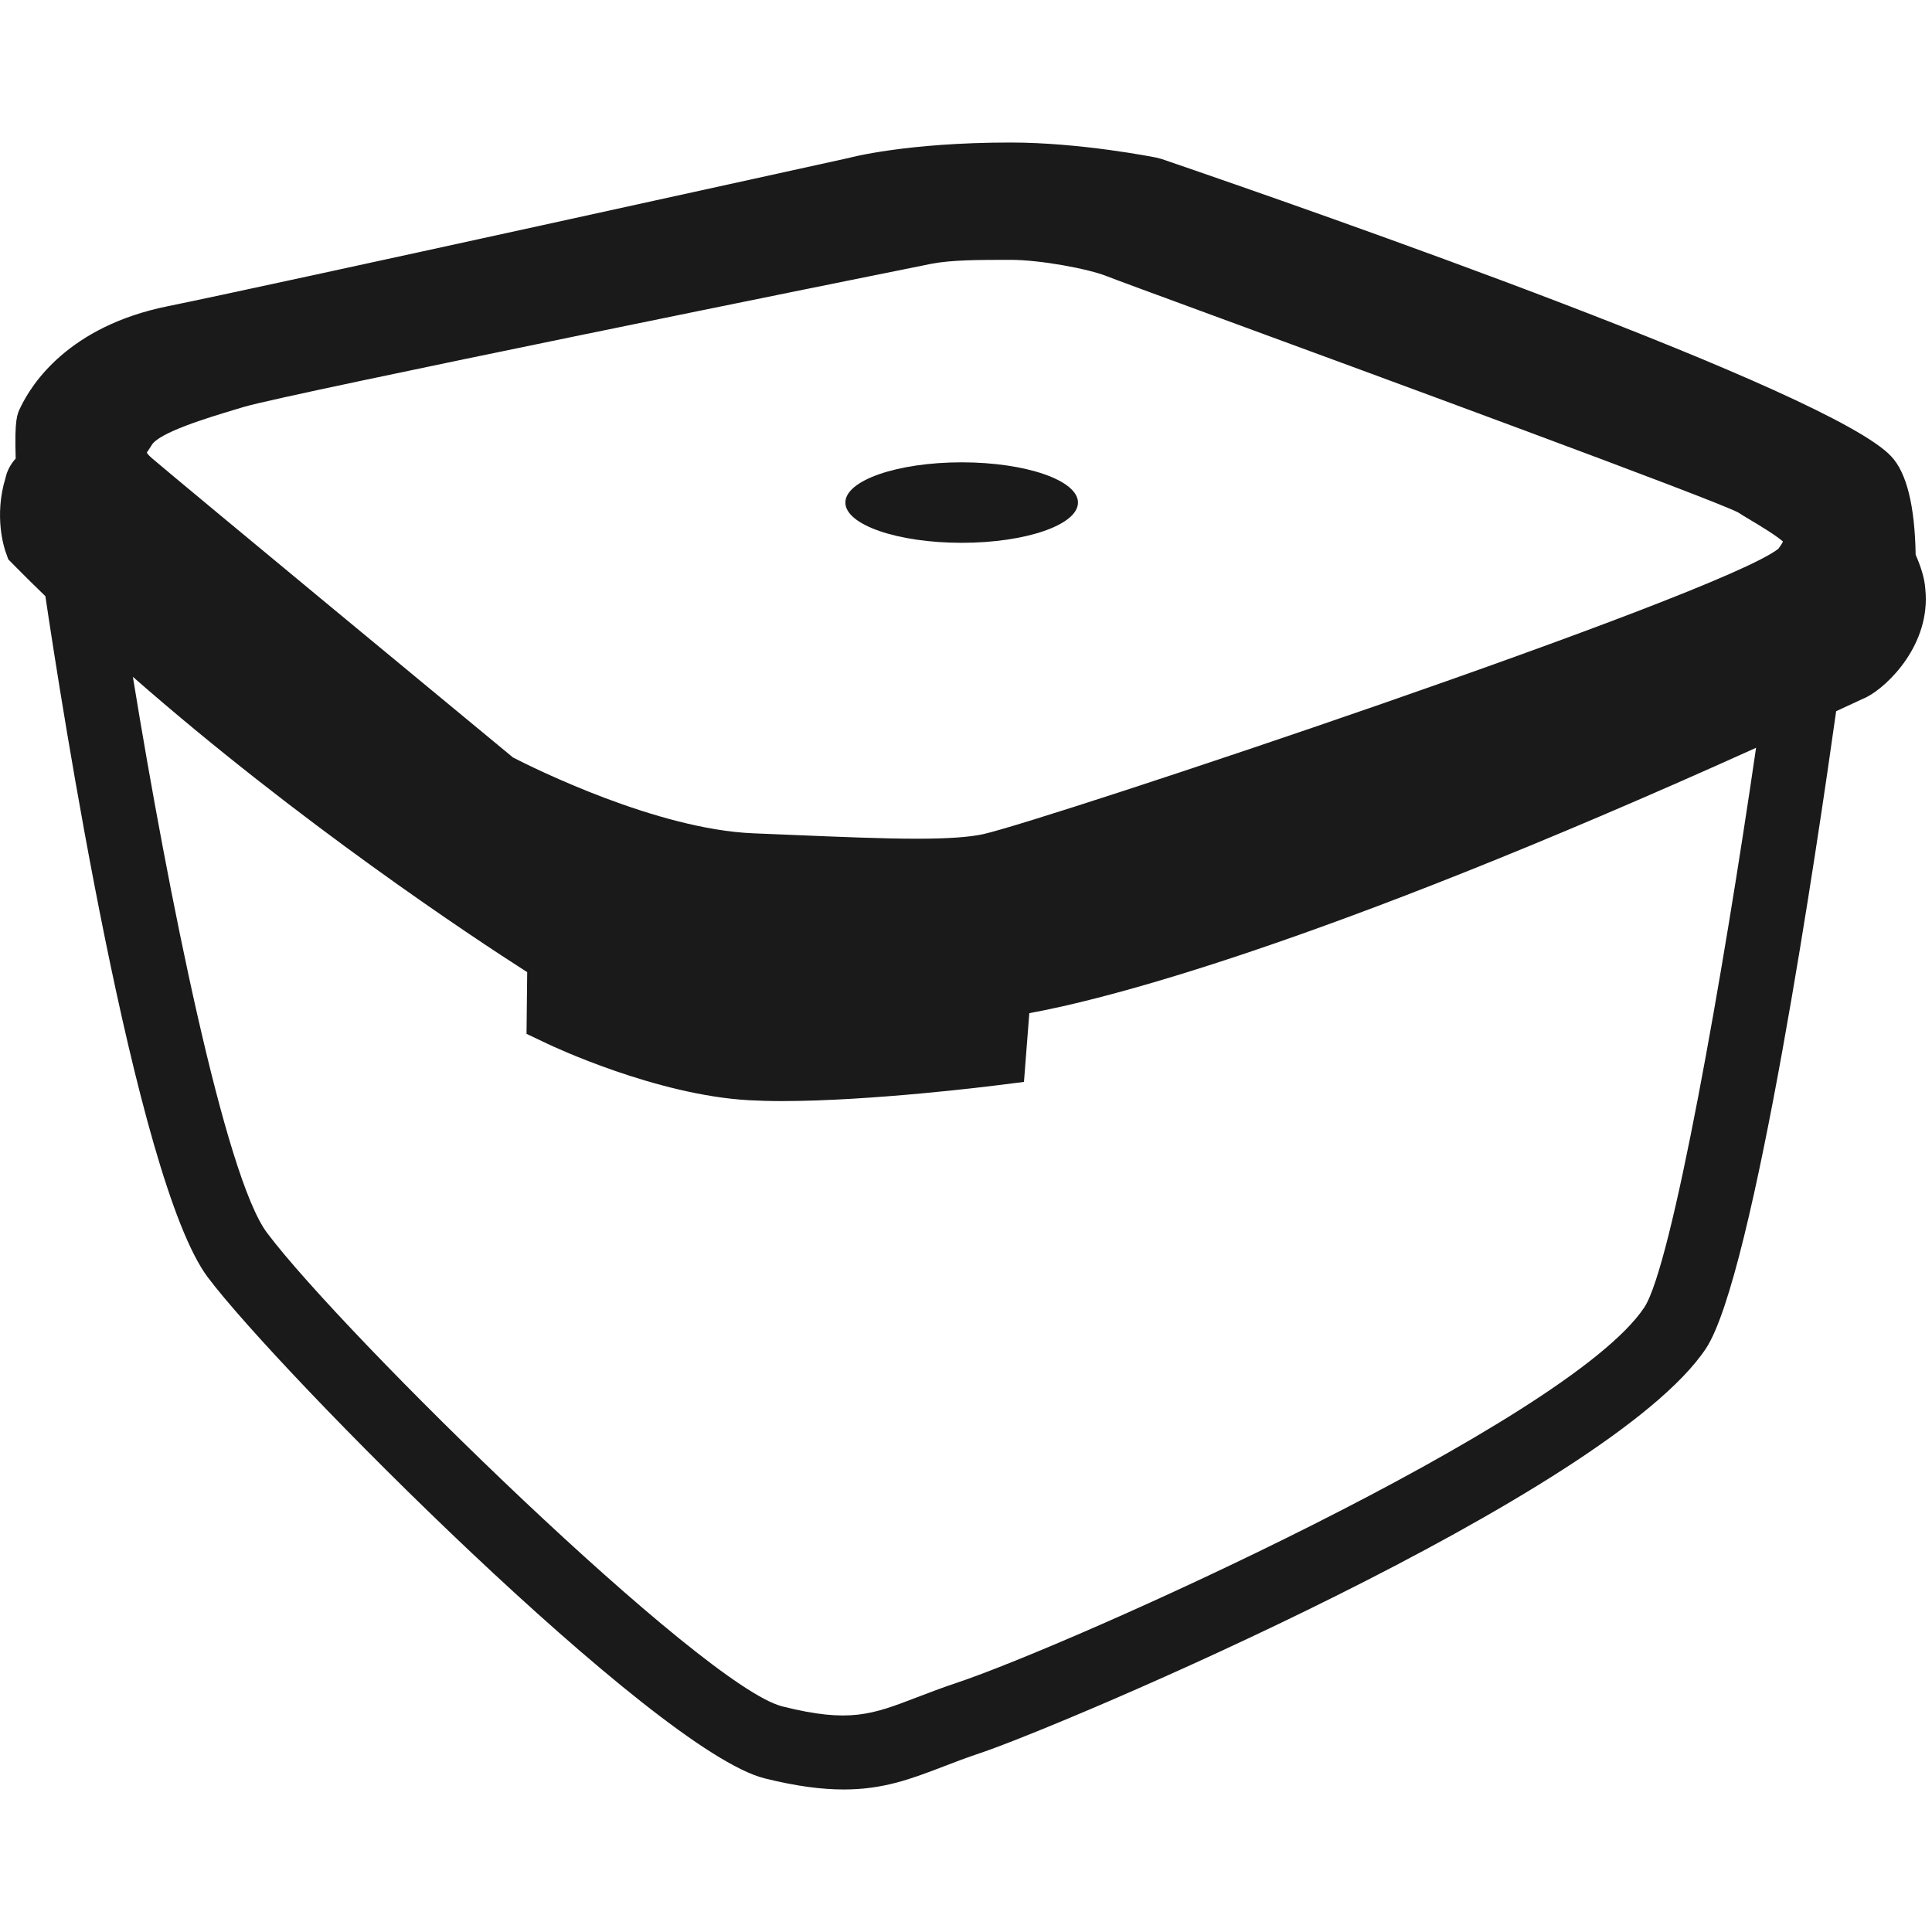 <svg height='100px' width='100px'  fill="#1A1A1A" xmlns="http://www.w3.org/2000/svg" xmlns:xlink="http://www.w3.org/1999/xlink" version="1.1" x="0px" y="0px" viewBox="0 0 100 100" enable-background="new 0 0 100 100" xml:space="preserve"><g><path d="M99.654,30.498c-0.033-0.586-0.26-1.239-0.5-1.784c-0.043-2.542-0.469-4.255-1.268-5.096   C94.771,20.27,68.223,11.002,60.127,8.23l-0.242-0.065c-0.16-0.033-3.959-0.788-7.578-0.788c-5.414,0-8.334,0.786-8.36,0.795   c-0.304,0.067-30.45,6.707-35.288,7.683c-5.106,1.042-7.017,4.008-7.603,5.24c-0.169,0.34-0.309,0.617-0.244,2.64   c-0.267,0.295-0.446,0.632-0.526,1c-0.608,1.984-0.065,3.629,0,3.814l0.142,0.402l0.299,0.304c0.531,0.541,1.075,1.073,1.622,1.604   c0.777,5.235,4.646,30.238,8.404,35.25c3.654,4.871,23.149,24.518,28.816,25.936c1.649,0.412,2.971,0.578,4.104,0.578   c2.057,0,3.496-0.551,5.16-1.189c0.57-0.219,1.188-0.457,1.896-0.693c4.159-1.387,32.526-13.373,37.565-20.936   c2.498-3.742,5.82-26.407,6.744-32.993c0.527-0.243,1.049-0.484,1.586-0.735C97.705,35.524,99.947,33.359,99.654,30.498z    M7.598,23.428l0.239-0.364c0.335-0.664,2.948-1.45,4.353-1.872l0.442-0.133c2.245-0.669,32.25-6.739,35.569-7.404   c1.061-0.205,2.473-0.205,4.106-0.205c1.553,0,4.045,0.468,4.994,0.851c0.336,0.135,2.178,0.813,5.977,2.209   c7.59,2.789,25.361,9.319,26.691,10.016c0.162,0.109,0.395,0.249,0.668,0.411c0.361,0.215,1.223,0.727,1.65,1.091   c-0.043,0.094-0.113,0.208-0.238,0.376c-3.072,2.422-37.959,14.06-41.153,14.771c-0.725,0.159-1.85,0.237-3.441,0.237l0,0   c-1.763,0-3.976-0.093-6.539-0.2l-1.937-0.08c-4.983-0.209-11.334-3.363-12.423-3.922c-1.726-1.426-17.066-14.1-18.685-15.487   C7.644,23.531,7.599,23.426,7.598,23.428z M85.104,67.678c-3.969,5.957-29.762,17.484-35.588,19.426   c-0.77,0.256-1.439,0.514-2.057,0.75c-2.324,0.891-3.489,1.34-6.96,0.471c-4.131-1.033-22.739-19.262-26.679-24.516   c-2.173-2.898-5.102-17.471-6.942-28.776c8.617,7.553,17.553,13.458,20.41,15.286l-0.035,3.193l1.102,0.523   c0.227,0.109,5.604,2.645,10.405,2.912c0.531,0.029,1.108,0.045,1.714,0.045l0,0c4.607,0,10.789-0.773,11.051-0.807L53,56   l0.277-3.559c3.766-0.684,14.664-3.373,37.617-13.735C89.182,50.451,86.535,65.533,85.104,67.678z"></path><g><ellipse cx="49.776" cy="26.013" rx="6.02" ry="2.083"></ellipse></g></g></svg>